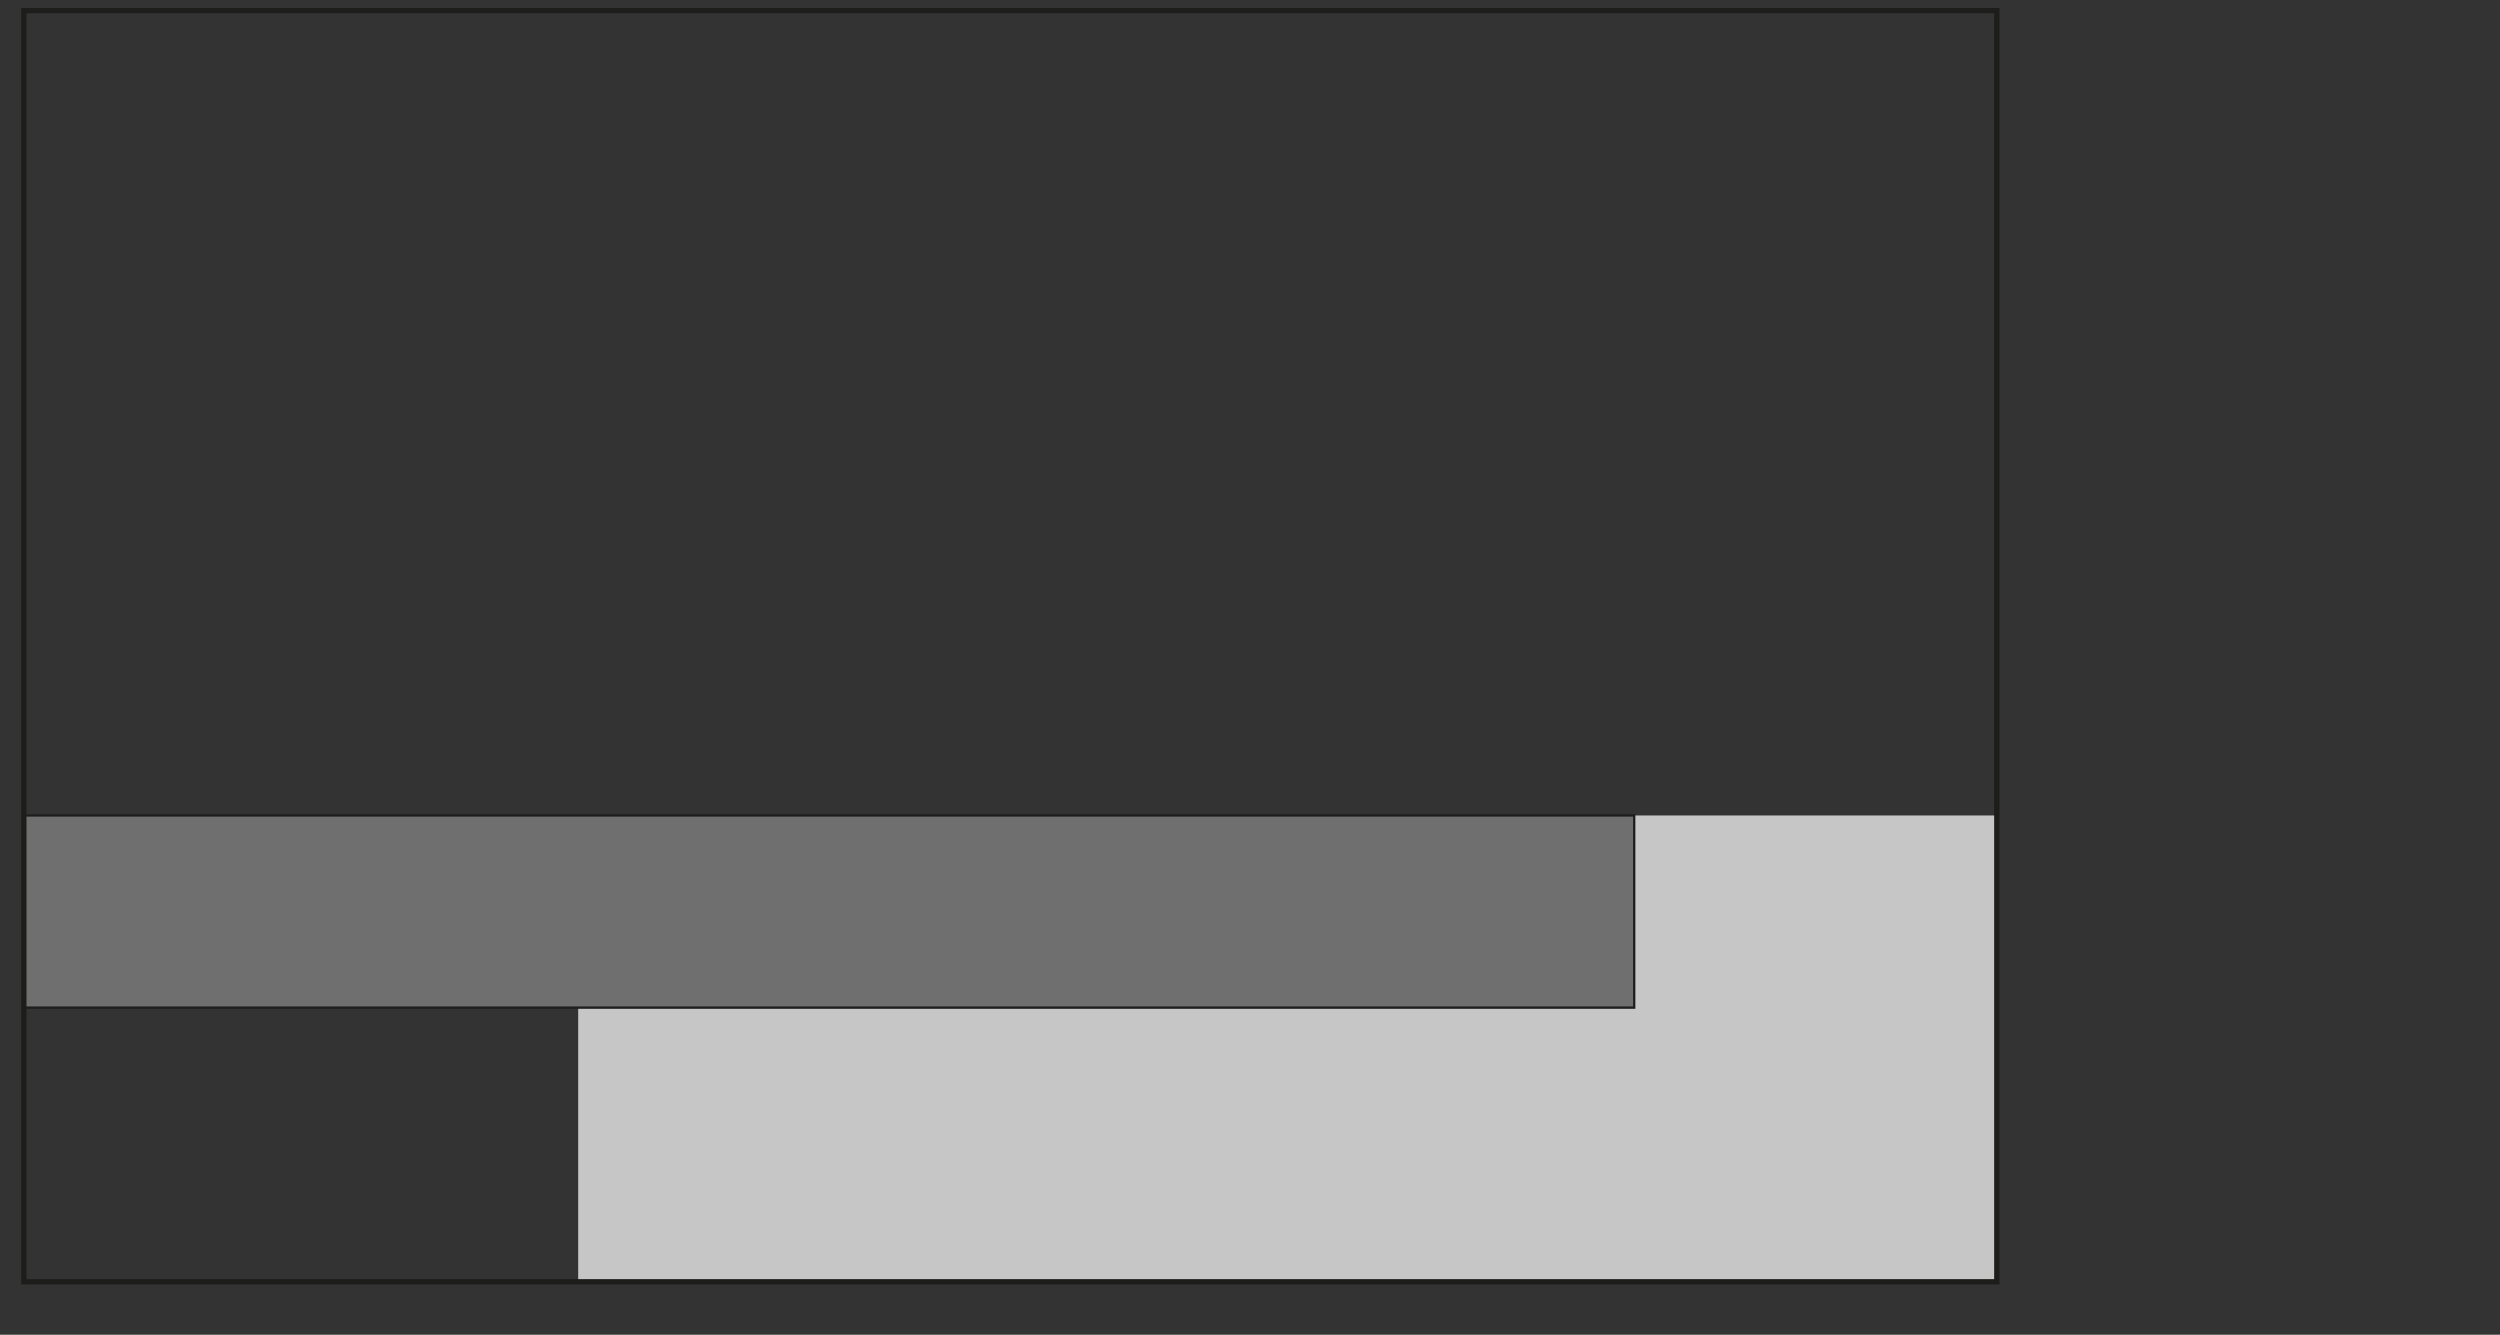 <?xml version="1.0" encoding="utf-8"?>
<!-- Generator: Adobe Illustrator 25.2.0, SVG Export Plug-In . SVG Version: 6.00 Build 0)  -->
<svg version="1.1" id="Livello_1" xmlns="http://www.w3.org/2000/svg" xmlns:xlink="http://www.w3.org/1999/xlink" x="0px" y="0px"
	 viewBox="0 0 236 126" style="enable-background:new 0 0 236 126;" xml:space="preserve">
<rect x="0" y="0" width="236" height="126" fill="#333333" stroke="none"/>
<style type="text/css">
	.st0{fill:#F7F5F4;}
	.st1{fill:none;stroke:#1A171B;stroke-width:0.5;stroke-miterlimit:10;}
	.st2{clip-path:url(#SVGID_2_);fill:#F7F5F4;stroke:#1A171B;stroke-width:0.5;stroke-miterlimit:10;}
	.st3{clip-path:url(#SVGID_2_);fill:#FFFFFF;stroke:#1A171B;stroke-width:0.5;stroke-miterlimit:10;}
	.st4{clip-path:url(#SVGID_4_);fill:#FFFFFF;}
	.st5{clip-path:url(#SVGID_4_);fill:none;stroke:#1A171B;stroke-width:0.5;stroke-miterlimit:10;}
	.st6{fill:none;stroke:#1A171B;stroke-width:0.24;stroke-miterlimit:10;}
	.st7{fill:#FFFFFF;}
	.st8{fill:#F7F5F4;stroke:#1A171B;stroke-width:0.5;stroke-miterlimit:10;}
	.st9{clip-path:url(#SVGID_6_);fill:#F7F5F4;}
	.st10{clip-path:url(#SVGID_6_);fill:#F7F5F4;stroke:#1A171B;stroke-width:0.5;stroke-miterlimit:10;}
	.st11{clip-path:url(#SVGID_8_);fill:#EDEDED;}
	
		.st12{clip-path:url(#SVGID_8_);fill:none;stroke:#1D1D1B;stroke-width:0.14;stroke-linecap:round;stroke-linejoin:round;stroke-miterlimit:10;}
	.st13{clip-path:url(#SVGID_8_);fill:#B2B2B2;}
	
		.st14{clip-path:url(#SVGID_8_);fill:none;stroke:#1D1D1B;stroke-width:0.14;stroke-linecap:round;stroke-linejoin:round;stroke-miterlimit:10;stroke-dasharray:2.146,1.072;}
	.st15{clip-path:url(#SVGID_8_);fill:#DADADA;}
	.st16{clip-path:url(#SVGID_10_);fill:none;stroke:#1D1D1B;stroke-width:0.5;}
	.st17{clip-path:url(#SVGID_12_);fill:#B2B2B2;}
	
		.st18{clip-path:url(#SVGID_12_);fill:none;stroke:#1D1D1B;stroke-width:0.14;stroke-linecap:round;stroke-linejoin:round;stroke-miterlimit:10;}
	.st19{clip-path:url(#SVGID_12_);fill:#EDEDED;}
	
		.st20{clip-path:url(#SVGID_12_);fill:none;stroke:#1D1D1B;stroke-width:0.14;stroke-linecap:round;stroke-linejoin:round;stroke-miterlimit:10;stroke-dasharray:2.146,1.072;}
	.st21{clip-path:url(#SVGID_12_);fill:#1D1D1B;}
	.st22{clip-path:url(#SVGID_12_);fill:#DADADA;}
	.st23{clip-path:url(#SVGID_14_);fill:none;stroke:#1D1D1B;stroke-width:0.5;}
	.st24{clip-path:url(#SVGID_16_);fill:#F7F5F4;}
	.st25{clip-path:url(#SVGID_16_);fill:#F7F5F4;stroke:#1A171B;stroke-width:0.5;stroke-miterlimit:10;}
	.st26{clip-path:url(#SVGID_18_);fill:#F7F5F4;}
	.st27{clip-path:url(#SVGID_18_);fill:#F7F5F4;stroke:#1A171B;stroke-width:0.5;stroke-miterlimit:10;}
	.st28{clip-path:url(#SVGID_20_);fill:#F7F5F4;}
	.st29{clip-path:url(#SVGID_20_);fill:#F7F5F4;stroke:#1A171B;stroke-width:0.5;stroke-miterlimit:10;}
	.st30{clip-path:url(#SVGID_22_);fill:#F7F5F4;}
	.st31{clip-path:url(#SVGID_22_);fill:#F7F5F4;stroke:#1A171B;stroke-width:0.5;stroke-miterlimit:10;}
	.st32{clip-path:url(#SVGID_24_);fill:#F7F5F4;}
	.st33{clip-path:url(#SVGID_24_);fill:#F7F5F4;stroke:#1A171B;stroke-width:0.5;stroke-miterlimit:10;}
	.st34{clip-path:url(#SVGID_26_);fill:#F7F5F4;}
	.st35{clip-path:url(#SVGID_26_);fill:#F7F5F4;stroke:#1A171B;stroke-width:0.5;stroke-miterlimit:10;}
	.st36{clip-path:url(#SVGID_28_);fill:#F7F5F4;}
	.st37{clip-path:url(#SVGID_28_);fill:#F7F5F4;stroke:#1A171B;stroke-width:0.5;stroke-miterlimit:10;}
	.st38{clip-path:url(#SVGID_30_);fill:#F7F5F4;}
	.st39{clip-path:url(#SVGID_30_);fill:#F7F5F4;stroke:#1A171B;stroke-width:0.5;stroke-miterlimit:10;}
	.st40{clip-path:url(#SVGID_33_);}
	.st41{clip-path:url(#SVGID_37_);}
	.st42{clip-path:url(#SVGID_41_);}
	.st43{clip-path:url(#SVGID_45_);}
	.st44{clip-path:url(#SVGID_49_);}
	.st45{clip-path:url(#SVGID_53_);}
	.st46{clip-path:url(#SVGID_57_);}
	.st47{clip-path:url(#SVGID_61_);}
	.st48{clip-path:url(#SVGID_66_);fill:#F7F5F4;}
	.st49{clip-path:url(#SVGID_66_);fill:#F7F5F4;stroke:#1A171B;stroke-width:0.5;stroke-miterlimit:10;}
	.st50{clip-path:url(#SVGID_68_);fill:#F7F5F4;}
	.st51{clip-path:url(#SVGID_68_);fill:#F7F5F4;stroke:#1A171B;stroke-width:0.5;stroke-miterlimit:10;}
	.st52{clip-path:url(#SVGID_70_);fill:#F7F5F4;}
	.st53{clip-path:url(#SVGID_70_);fill:#F7F5F4;stroke:#1A171B;stroke-width:0.5;stroke-miterlimit:10;}
	.st54{clip-path:url(#SVGID_72_);fill:#F7F5F4;}
	.st55{clip-path:url(#SVGID_72_);fill:#F7F5F4;stroke:#1A171B;stroke-width:0.5;stroke-miterlimit:10;}
	.st56{clip-path:url(#SVGID_74_);fill:#F7F5F4;}
	.st57{clip-path:url(#SVGID_74_);fill:#F7F5F4;stroke:#1A171B;stroke-width:0.5;stroke-miterlimit:10;}
	.st58{clip-path:url(#SVGID_76_);fill:#F7F5F4;}
	.st59{clip-path:url(#SVGID_76_);fill:#F7F5F4;stroke:#1A171B;stroke-width:0.5;stroke-miterlimit:10;}
	.st60{clip-path:url(#SVGID_78_);fill:#F7F5F4;}
	.st61{clip-path:url(#SVGID_78_);fill:#F7F5F4;stroke:#1A171B;stroke-width:0.5;stroke-miterlimit:10;}
	.st62{clip-path:url(#SVGID_80_);fill:#F7F5F4;}
	.st63{clip-path:url(#SVGID_80_);fill:#F7F5F4;stroke:#1A171B;stroke-width:0.5;stroke-miterlimit:10;}
	.st64{clip-path:url(#SVGID_82_);fill:#F7F5F4;}
	.st65{clip-path:url(#SVGID_82_);fill:#F7F5F4;stroke:#1A171B;stroke-width:0.5;stroke-miterlimit:10;}
	.st66{clip-path:url(#SVGID_84_);fill:#F7F5F4;}
	.st67{clip-path:url(#SVGID_84_);fill:#F7F5F4;stroke:#1A171B;stroke-width:0.5;stroke-miterlimit:10;}
	.st68{clip-path:url(#SVGID_86_);fill:#F7F5F4;}
	.st69{clip-path:url(#SVGID_86_);fill:#F7F5F4;stroke:#1A171B;stroke-width:0.5;stroke-miterlimit:10;}
	.st70{clip-path:url(#SVGID_88_);fill:#F7F5F4;}
	.st71{clip-path:url(#SVGID_88_);fill:#F7F5F4;stroke:#1A171B;stroke-width:0.5;stroke-miterlimit:10;}
	.st72{fill:#F7F5F4;stroke:#1D1D1B;stroke-width:0.5;stroke-miterlimit:10;}
	.st73{opacity:0.7;fill:#F7F5F4;stroke:#1D1D1B;stroke-width:0.5;stroke-miterlimit:10;}
	.st74{fill:#F7F5F4;stroke:#1D1D1B;stroke-width:0.5;}
	.st75{fill:#F7F5F4;stroke:#1A171B;stroke-width:0.5;stroke-linecap:round;stroke-linejoin:round;stroke-miterlimit:10;}
	.st76{clip-path:url(#SVGID_90_);fill:#706F6F;stroke:#000000;stroke-width:0.25;stroke-miterlimit:10;}
	.st77{clip-path:url(#SVGID_90_);fill:#C6C6C6;}
	.st78{clip-path:url(#SVGID_90_);fill:#706F6F;}
	.st79{clip-path:url(#SVGID_90_);fill:none;stroke:#1D1D1B;stroke-width:0.216;stroke-miterlimit:10;}
	.st80{clip-path:url(#SVGID_90_);fill:#FFFFFF;}
	.st81{clip-path:url(#SVGID_92_);}
	.st82{clip-path:url(#SVGID_94_);fill:none;stroke:#1D1D1B;stroke-width:0.216;stroke-miterlimit:10;}
	.st83{clip-path:url(#SVGID_94_);fill:#FFFFFF;}
	.st84{clip-path:url(#SVGID_96_);fill:none;stroke:#1D1D1B;stroke-width:0.216;stroke-miterlimit:10;}
	.st85{clip-path:url(#SVGID_96_);fill:#FFFFFF;}
	.st86{clip-path:url(#SVGID_98_);fill:none;stroke:#1D1D1B;stroke-width:0.216;stroke-miterlimit:10;}
	.st87{clip-path:url(#SVGID_98_);fill:#FFFFFF;}
	.st88{clip-path:url(#SVGID_98_);fill:#EDEDED;}
	.st89{clip-path:url(#SVGID_100_);fill:none;stroke:#1D1D1B;stroke-width:0.216;stroke-miterlimit:10;}
	.st90{clip-path:url(#SVGID_100_);fill:#EDEDED;}
	.st91{clip-path:url(#SVGID_102_);fill:none;stroke:#1D1D1B;stroke-width:0.216;stroke-miterlimit:10;}
	.st92{clip-path:url(#SVGID_102_);fill:#FFFFFF;}
	.st93{clip-path:url(#SVGID_104_);fill:#FFFFFF;}
	.st94{clip-path:url(#SVGID_104_);fill:none;stroke:#1D1D1B;stroke-width:0.216;stroke-miterlimit:10;}
	.st95{fill:none;stroke:#000000;stroke-width:0.5;stroke-miterlimit:10;}
	.st96{clip-path:url(#SVGID_106_);fill:#706F6F;}
	.st97{clip-path:url(#SVGID_106_);fill:none;stroke:#1D1D1B;stroke-width:0.216;stroke-miterlimit:10;}
	.st98{clip-path:url(#SVGID_106_);fill:#C6C6C6;}
	.st99{clip-path:url(#SVGID_106_);fill:#FFFFFF;}
	.st100{clip-path:url(#SVGID_108_);fill:#706F6F;}
	.st101{clip-path:url(#SVGID_108_);fill:none;stroke:#1D1D1B;stroke-width:0.216;stroke-miterlimit:10;}
	.st102{clip-path:url(#SVGID_108_);fill:#C6C6C6;}
	.st103{clip-path:url(#SVGID_108_);fill:#FFFFFF;}
	.st104{fill:none;stroke:#1D1D1B;stroke-width:0.501;stroke-miterlimit:10;}
	.st105{clip-path:url(#SVGID_110_);fill:#706F6F;}
	.st106{clip-path:url(#SVGID_110_);fill:none;stroke:#1D1D1B;stroke-width:0.216;stroke-miterlimit:10;}
	.st107{clip-path:url(#SVGID_110_);fill:#C6C6C6;}
	.st108{clip-path:url(#SVGID_110_);fill:#FFFFFF;}
	.st109{fill:none;stroke:#1D1D1B;stroke-width:0.502;stroke-miterlimit:10;}
	.st110{clip-path:url(#SVGID_112_);fill:#FFFFFF;}
	.st111{clip-path:url(#SVGID_112_);fill:#F7F5F4;stroke:#1A171B;stroke-width:0.5;stroke-miterlimit:10;}
	.st112{clip-path:url(#SVGID_112_);fill:#F7F5F4;}
	.st113{clip-path:url(#SVGID_112_);fill:none;stroke:#1A171B;stroke-width:0.5;stroke-miterlimit:10;}
	.st114{clip-path:url(#SVGID_114_);fill:#706F6F;}
	.st115{clip-path:url(#SVGID_114_);fill:#C6C6C6;}
	.st116{clip-path:url(#SVGID_114_);fill:#FFFFFF;}
	.st117{clip-path:url(#SVGID_114_);fill:none;stroke:#1D1D1B;stroke-width:0.216;stroke-miterlimit:10;}
	.st118{clip-path:url(#SVGID_116_);}
	.st119{clip-path:url(#SVGID_118_);fill:#FFFFFF;}
	.st120{clip-path:url(#SVGID_118_);fill:none;stroke:#1D1D1B;stroke-width:0.216;stroke-miterlimit:10;}
	.st121{clip-path:url(#SVGID_120_);fill:none;stroke:#1D1D1B;stroke-width:0.216;stroke-miterlimit:10;}
	.st122{clip-path:url(#SVGID_120_);fill:#FFFFFF;}
	.st123{clip-path:url(#SVGID_122_);fill:none;stroke:#1D1D1B;stroke-width:0.5;}
	.st124{fill:#C6C6C6;}
	.st125{clip-path:url(#SVGID_124_);fill:#706F6F;}
	.st126{clip-path:url(#SVGID_124_);fill:#C6C6C6;}
	.st127{clip-path:url(#SVGID_124_);fill:#FFFFFF;}
	.st128{clip-path:url(#SVGID_124_);fill:none;stroke:#1D1D1B;stroke-width:0.216;stroke-miterlimit:10;}
	.st129{clip-path:url(#SVGID_126_);}
	.st130{clip-path:url(#SVGID_128_);fill:#FFFFFF;}
	.st131{clip-path:url(#SVGID_128_);fill:none;stroke:#1D1D1B;stroke-width:0.216;stroke-miterlimit:10;}
	.st132{clip-path:url(#SVGID_130_);fill:none;stroke:#1D1D1B;stroke-width:0.216;stroke-miterlimit:10;}
	.st133{clip-path:url(#SVGID_130_);fill:#FFFFFF;}
	.st134{clip-path:url(#SVGID_132_);fill:none;stroke:#1D1D1B;stroke-width:0.5;}
	.st135{clip-path:url(#SVGID_134_);fill:#706F6F;}
	.st136{clip-path:url(#SVGID_134_);fill:#C6C6C6;}
	.st137{clip-path:url(#SVGID_134_);fill:#FFFFFF;}
	.st138{clip-path:url(#SVGID_134_);fill:none;stroke:#1D1D1B;stroke-width:0.216;stroke-miterlimit:10;}
	.st139{clip-path:url(#SVGID_136_);}
	.st140{clip-path:url(#SVGID_138_);fill:#FFFFFF;}
	.st141{clip-path:url(#SVGID_138_);fill:none;stroke:#1D1D1B;stroke-width:0.216;stroke-miterlimit:10;}
	.st142{clip-path:url(#SVGID_140_);fill:none;stroke:#1D1D1B;stroke-width:0.216;stroke-miterlimit:10;}
	.st143{clip-path:url(#SVGID_140_);fill:#FFFFFF;}
	.st144{clip-path:url(#SVGID_142_);fill:none;stroke:#1D1D1B;stroke-width:0.5;}
	.st145{clip-path:url(#SVGID_144_);fill:#706F6F;}
	.st146{clip-path:url(#SVGID_144_);fill:#C6C6C6;}
	.st147{clip-path:url(#SVGID_144_);fill:#FFFFFF;}
	.st148{clip-path:url(#SVGID_144_);fill:none;stroke:#1D1D1B;stroke-width:0.216;stroke-miterlimit:10;}
	.st149{clip-path:url(#SVGID_146_);}
	.st150{clip-path:url(#SVGID_148_);fill:#FFFFFF;}
	.st151{clip-path:url(#SVGID_148_);fill:none;stroke:#1D1D1B;stroke-width:0.216;stroke-miterlimit:10;}
	.st152{clip-path:url(#SVGID_150_);fill:none;stroke:#1D1D1B;stroke-width:0.216;stroke-miterlimit:10;}
	.st153{clip-path:url(#SVGID_150_);fill:#FFFFFF;}
	.st154{clip-path:url(#SVGID_152_);fill:none;stroke:#1D1D1B;stroke-width:0.5;}
	.st155{clip-path:url(#SVGID_154_);fill:#706F6F;}
	.st156{clip-path:url(#SVGID_154_);fill:#C6C6C6;}
	.st157{clip-path:url(#SVGID_154_);fill:#FFFFFF;}
	.st158{clip-path:url(#SVGID_154_);fill:none;stroke:#1D1D1B;stroke-width:0.216;stroke-miterlimit:10;}
	.st159{clip-path:url(#SVGID_156_);}
	.st160{clip-path:url(#SVGID_158_);fill:#FFFFFF;}
	.st161{clip-path:url(#SVGID_158_);fill:none;stroke:#1D1D1B;stroke-width:0.216;stroke-miterlimit:10;}
	.st162{clip-path:url(#SVGID_160_);fill:none;stroke:#1D1D1B;stroke-width:0.216;stroke-miterlimit:10;}
	.st163{clip-path:url(#SVGID_160_);fill:#FFFFFF;}
	.st164{clip-path:url(#SVGID_162_);fill:none;stroke:#1D1D1B;stroke-width:0.5;}
	.st165{opacity:0.6;}
	.st166{fill:#E8E8E8;stroke:#1D1D1B;stroke-width:0.5;stroke-miterlimit:10;}
	.st167{fill:#ECECED;stroke:#1A171B;stroke-width:0.5;stroke-miterlimit:10;}
	.st168{clip-path:url(#SVGID_164_);}
	.st169{clip-path:url(#SVGID_166_);fill:#ECECED;stroke:#1A171B;stroke-width:0.5;stroke-miterlimit:10;}
	.st170{fill:#1A171B;stroke:#1A171B;stroke-width:0.5;stroke-miterlimit:10;}
	.st171{clip-path:url(#SVGID_168_);fill:#ECECED;stroke:#1A171B;stroke-width:0.5;stroke-miterlimit:10;}
	.st172{clip-path:url(#SVGID_170_);}
	.st173{clip-path:url(#SVGID_174_);}
	.st174{clip-path:url(#SVGID_176_);fill:#ECECED;stroke:#1A171B;stroke-width:0.5;stroke-miterlimit:10;}
	.st175{fill:#1A171B;}
	.st176{fill:none;stroke:#1A171B;stroke-width:0.5;stroke-miterlimit:10;stroke-dasharray:2,2;}
	.st177{fill-rule:evenodd;clip-rule:evenodd;fill:#F7F5F4;}
	.st178{fill:#F7F5F4;stroke:#1A171B;stroke-width:0.24;stroke-miterlimit:10;}
	.st179{fill:#F7F5F4;stroke:#1A171B;stroke-width:0.24;stroke-linecap:round;stroke-linejoin:round;stroke-miterlimit:10;}
	.st180{clip-path:url(#SVGID_178_);fill:#F7F5F4;stroke:#1A171B;stroke-width:0.24;stroke-miterlimit:10;}
	.st181{clip-path:url(#SVGID_180_);fill:#F7F5F4;stroke:#1A171B;stroke-width:0.24;stroke-miterlimit:10;}
	.st182{clip-path:url(#SVGID_182_);fill:#F7F5F4;stroke:#1A171B;stroke-width:0.24;stroke-miterlimit:10;}
	.st183{clip-path:url(#SVGID_184_);fill:#F7F5F4;stroke:#1A171B;stroke-width:0.24;stroke-miterlimit:10;}
	.st184{clip-path:url(#SVGID_186_);}
	.st185{fill:#F7F5F4;stroke:#1D1D1B;stroke-width:0.24;stroke-miterlimit:10;}
	.st186{fill:#F7F5F4;stroke:#1D1D1B;stroke-width:0.24;stroke-linecap:round;stroke-linejoin:round;stroke-miterlimit:10;}
	.st187{fill:none;stroke:#1A171B;stroke-width:0.24;stroke-miterlimit:10;stroke-dasharray:1.988,1.988;}
	.st188{fill:none;stroke:#1A171B;stroke-width:0.24;stroke-miterlimit:10;stroke-dasharray:2.008,2.008;}
	.st189{fill:none;stroke:#1A171B;stroke-width:0.24;stroke-miterlimit:10;stroke-dasharray:2.026,2.026;}
	.st190{fill:none;stroke:#1A171B;stroke-width:0.24;stroke-miterlimit:10;stroke-dasharray:1.936,1.936;}
	.st191{fill:none;stroke:#1A171B;stroke-width:0.262;stroke-miterlimit:10;}
	.st192{fill:none;stroke:#1A171B;stroke-width:0.262;stroke-miterlimit:10;stroke-dasharray:2.154,2.154;}
	.st193{fill:none;stroke:#1A171B;stroke-width:0.24;stroke-miterlimit:10;stroke-dasharray:1.976,1.976;}
	.st194{fill:none;stroke:#1A171B;stroke-width:0.262;stroke-miterlimit:10;stroke-dasharray:2.156,2.156;}
	.st195{fill-rule:evenodd;clip-rule:evenodd;fill:#FFFFFF;}
	.st196{fill:none;stroke:#1A171B;stroke-width:0.16;stroke-miterlimit:10;}
	.st197{fill:none;stroke:#1A171B;stroke-width:0.24;stroke-miterlimit:10;stroke-dasharray:1.944,1.944;}
	.st198{fill:none;stroke:#1A171B;stroke-width:0.24;stroke-miterlimit:10;stroke-dasharray:1.874,1.874;}
	.st199{fill:none;stroke:#1A171B;stroke-width:0.24;stroke-miterlimit:10;stroke-dasharray:2.034,2.034;}
	.st200{fill:none;stroke:#1A171B;stroke-width:0.24;stroke-miterlimit:10;stroke-dasharray:1.842,1.842;}
	.st201{fill:none;stroke:#1A171B;stroke-width:0.24;stroke-miterlimit:10;stroke-dasharray:1.998,1.998;}
	.st202{fill:none;stroke:#1A171B;stroke-width:0.24;stroke-miterlimit:10;stroke-dasharray:2.088,2.088;}
	.st203{fill:#F7F5F4;stroke:#1D1D1B;stroke-width:0.12;stroke-miterlimit:10;}
	.st204{fill:none;stroke:#1D1D1B;stroke-width:0.12;stroke-miterlimit:10;}
	.st205{fill:#F7F5F4;stroke:#1D1D1B;stroke-width:0.12;stroke-linecap:round;stroke-linejoin:round;stroke-miterlimit:10;}
	.st206{fill:none;stroke:#1D1D1B;stroke-width:0.12;stroke-linecap:round;stroke-linejoin:round;stroke-miterlimit:10;}
	.st207{fill:#FFFFFF;stroke:#1D1D1B;stroke-width:0.12;stroke-linecap:round;stroke-linejoin:round;stroke-miterlimit:10;}
</style>
<g>
	<g>
		<defs>
			<rect id="SVGID_89_" x="-764.99" y="1" width="186.25" height="119.5"/>
		</defs>
		<clipPath id="SVGID_2_">
			<use xlink:href="#SVGID_89_"  style="overflow:visible;"/>
		</clipPath>
		<rect x="-51.91" y="77.61" style="clip-path:url(#SVGID_2_);fill:#C6C6C6;" width="207.2" height="76.04"/>
		<polygon style="clip-path:url(#SVGID_2_);fill:#706F6F;" points="-12.35,35.92 -224.3,35.92 -224.3,54.06 -17.15,54.06 
			20.74,77.61 54.08,77.61 		"/>
		<polygon style="clip-path:url(#SVGID_2_);fill:none;stroke:#1D1D1B;stroke-width:0.216;stroke-miterlimit:10;" points="
			-12.35,35.92 -224.3,35.92 -224.3,54.06 -17.15,54.06 20.74,77.61 54.08,77.61 		"/>
	</g>
</g>
<g>
	<g>
		<defs>
			<rect id="SVGID_107_" x="-253.79" y="1.65" width="186.25" height="119.5"/>
		</defs>
		<clipPath id="SVGID_4_">
			<use xlink:href="#SVGID_107_"  style="overflow:visible;"/>
		</clipPath>
	</g>
</g>
<g>
	<g>
		<defs>
			<rect id="SVGID_109_" x="2.31" y="1.65" width="186.25" height="119.5"/>
		</defs>
		<clipPath id="SVGID_6_">
			<use xlink:href="#SVGID_109_"  style="overflow:visible;"/>
		</clipPath>
		<rect x="54.58" y="76.98" style="clip-path:url(#SVGID_6_);fill:#C6C6C6;" width="134.42" height="44.02"/>
		<rect x="2" y="76.98" style="clip-path:url(#SVGID_6_);fill:#706F6F;" width="152.27" height="18.14"/>
		
			<rect x="-159.34" y="76.98" style="clip-path:url(#SVGID_6_);fill:none;stroke:#1D1D1B;stroke-width:0.216;stroke-miterlimit:10;" width="313.61" height="18.14"/>
	</g>
	<rect x="2.25" y="1" class="st109" width="186.25" height="120"/>
</g>
<g>
	<g>
		<defs>
			<rect id="SVGID_123_" x="-516.45" y="595.61" width="186.25" height="119.5"/>
		</defs>
		<clipPath id="SVGID_8_">
			<use xlink:href="#SVGID_123_"  style="overflow:visible;"/>
		</clipPath>
	</g>
</g>
<g>
	<g>
		<defs>
			<rect id="SVGID_133_" x="-269.51" y="595.61" width="186.25" height="119.5"/>
		</defs>
		<clipPath id="SVGID_10_">
			<use xlink:href="#SVGID_133_"  style="overflow:visible;"/>
		</clipPath>
	</g>
</g>
<g>
	<g>
		<defs>
			<rect id="SVGID_143_" x="-24.01" y="595.61" width="186.25" height="119.5"/>
		</defs>
		<clipPath id="SVGID_12_">
			<use xlink:href="#SVGID_143_"  style="overflow:visible;"/>
		</clipPath>
		<polygon style="clip-path:url(#SVGID_12_);fill:#FFFFFF;" points="51.93,86.02 -189.02,223.31 -189.02,208.13 51.93,70.84 		"/>
		<polygon style="clip-path:url(#SVGID_12_);fill:none;stroke:#1D1D1B;stroke-width:0.216;stroke-miterlimit:10;" points="
			51.93,86.02 -189.02,223.31 -189.02,208.13 51.93,70.84 		"/>
		<polygon style="clip-path:url(#SVGID_12_);fill:#FFFFFF;" points="-20.67,121.26 59.15,75.2 59.15,-35.45 -20.67,10.61 		"/>
		<polygon style="clip-path:url(#SVGID_12_);fill:none;stroke:#1D1D1B;stroke-width:0.216;stroke-miterlimit:10;" points="
			-20.67,121.26 59.15,75.2 59.15,-35.45 -20.67,10.61 		"/>
		<polygon style="clip-path:url(#SVGID_12_);fill:#FFFFFF;" points="56.49,-37.01 59.15,-35.47 -20.68,10.6 -23.34,9.06 		"/>
		<polygon style="clip-path:url(#SVGID_12_);fill:none;stroke:#1D1D1B;stroke-width:0.216;stroke-miterlimit:10;" points="
			56.49,-37.01 59.15,-35.47 -20.68,10.6 -23.34,9.06 		"/>
		<polygon style="clip-path:url(#SVGID_12_);fill:#FFFFFF;" points="59.14,-35.5 -180.23,102.55 -180.23,96.4 59.14,-41.65 		"/>
		<polygon style="clip-path:url(#SVGID_12_);fill:none;stroke:#1D1D1B;stroke-width:0.216;stroke-miterlimit:10;" points="
			59.14,-35.5 -180.23,102.55 -180.23,96.4 59.14,-41.65 		"/>
		<polygon style="clip-path:url(#SVGID_12_);fill:#FFFFFF;" points="-19.72,-86.91 -259.1,51.14 -180.23,96.4 59.14,-41.65 		"/>
		<polygon style="clip-path:url(#SVGID_12_);fill:none;stroke:#1D1D1B;stroke-width:0.216;stroke-miterlimit:10;" points="
			-19.72,-86.91 -259.1,51.14 -180.23,96.4 59.14,-41.65 		"/>
	</g>
	<g>
		<defs>
			<rect id="SVGID_145_" x="-24.01" y="595.61" width="186.25" height="119.5"/>
		</defs>
		<clipPath id="SVGID_14_">
			<use xlink:href="#SVGID_145_"  style="overflow:visible;"/>
		</clipPath>
		<g style="clip-path:url(#SVGID_14_);">
			<defs>
				<path id="SVGID_147_" d="M-57.91-58.71l-152.31,87.82c-0.85,0.49-0.94,1.23-0.21,1.66l66.04,37.67
					c0.73,0.43,2.02,0.37,2.86-0.12L10.8-19.5c0.85-0.49,0.94-1.23,0.21-1.66l-66.04-37.67c-0.33-0.19-0.78-0.29-1.25-0.29
					C-56.85-59.12-57.45-58.98-57.91-58.71"/>
			</defs>
			<clipPath id="SVGID_16_">
				<use xlink:href="#SVGID_147_"  style="overflow:visible;"/>
			</clipPath>
			<path style="clip-path:url(#SVGID_16_);fill:#FFFFFF;" d="M11-15.2c0.73,0.43,0.64,1.17-0.21,1.66l-152.31,87.82
				c-0.85,0.49-2.13,0.54-2.87,0.12l-66.04-37.67c-0.73-0.43-0.64-1.17,0.21-1.66l152.31-87.82c0.85-0.49,2.13-0.54,2.87-0.12
				L11-15.2z"/>
			<path style="clip-path:url(#SVGID_16_);fill:none;stroke:#1D1D1B;stroke-width:0.216;stroke-miterlimit:10;" d="M11-15.2
				c0.73,0.43,0.64,1.17-0.21,1.66l-152.31,87.82c-0.85,0.49-2.13,0.54-2.87,0.12l-66.04-37.67c-0.73-0.43-0.64-1.17,0.21-1.66
				l152.31-87.82c0.85-0.49,2.13-0.54,2.87-0.12L11-15.2z"/>
		</g>
	</g>
	<g>
		<defs>
			<rect id="SVGID_149_" x="-24.01" y="595.61" width="186.25" height="119.5"/>
		</defs>
		<clipPath id="SVGID_18_">
			<use xlink:href="#SVGID_149_"  style="overflow:visible;"/>
		</clipPath>
		<path style="clip-path:url(#SVGID_18_);fill:none;stroke:#1D1D1B;stroke-width:0.216;stroke-miterlimit:10;" d="M11-21.16
			c0.73,0.43,0.64,1.17-0.21,1.66l-152.31,87.82c-0.85,0.49-2.13,0.54-2.87,0.12l-66.04-37.67c-0.73-0.42-0.64-1.16,0.21-1.65
			l152.31-87.82c0.85-0.49,2.13-0.54,2.87-0.12L11-21.16z"/>
		<path style="clip-path:url(#SVGID_18_);fill:#FFFFFF;" d="M9.58-59.42v1.45c0.01,0.33-0.22,0.69-0.7,0.97l-152.32,87.82
			c-0.85,0.49-2.13,0.54-2.87,0.12l-66.04-37.67c-0.33-0.19-0.5-0.45-0.49-0.72v-1.49L9.58-59.42"/>
		<path style="clip-path:url(#SVGID_18_);fill:none;stroke:#1D1D1B;stroke-width:0.216;stroke-miterlimit:10;" d="M9.58-59.42v1.45
			c0.01,0.33-0.22,0.69-0.7,0.97l-152.32,87.82c-0.85,0.49-2.13,0.54-2.87,0.12l-66.04-37.67c-0.33-0.19-0.5-0.45-0.49-0.72v-1.49
			L9.58-59.42"/>
		<path style="clip-path:url(#SVGID_18_);fill:#FFFFFF;" d="M9.09-60.11c0.73,0.42,0.64,1.17-0.21,1.65l-152.32,87.82
			c-0.85,0.49-2.13,0.54-2.87,0.12l-66.04-37.67c-0.73-0.43-0.64-1.17,0.21-1.66l152.32-87.82c0.85-0.49,2.13-0.54,2.87-0.12
			L9.09-60.11z"/>
		<path style="clip-path:url(#SVGID_18_);fill:none;stroke:#1D1D1B;stroke-width:0.216;stroke-miterlimit:10;" d="M9.09-60.11
			c0.73,0.42,0.64,1.17-0.21,1.65l-152.32,87.82c-0.85,0.49-2.13,0.54-2.87,0.12l-66.04-37.67c-0.73-0.43-0.64-1.17,0.21-1.66
			l152.32-87.82c0.85-0.49,2.13-0.54,2.87-0.12L9.09-60.11z"/>
	</g>
</g>
<g>
	<g>
		<defs>
			<rect id="SVGID_153_" x="222.61" y="595.61" width="186.25" height="119.5"/>
		</defs>
		<clipPath id="SVGID_20_">
			<use xlink:href="#SVGID_153_"  style="overflow:visible;"/>
		</clipPath>
		<rect x="122.64" y="110.88" style="clip-path:url(#SVGID_20_);fill:#C6C6C6;" width="228.48" height="57.96"/>
	</g>
	<g>
		<defs>
			<rect id="SVGID_155_" x="222.61" y="595.61" width="186.25" height="119.5"/>
		</defs>
		<clipPath id="SVGID_22_">
			<use xlink:href="#SVGID_155_"  style="overflow:visible;"/>
		</clipPath>
	</g>
	<g>
		<defs>
			<rect id="SVGID_159_" x="222.61" y="595.61" width="186.25" height="119.5"/>
		</defs>
		<clipPath id="SVGID_24_">
			<use xlink:href="#SVGID_159_"  style="overflow:visible;"/>
		</clipPath>
	</g>
</g>
</svg>

